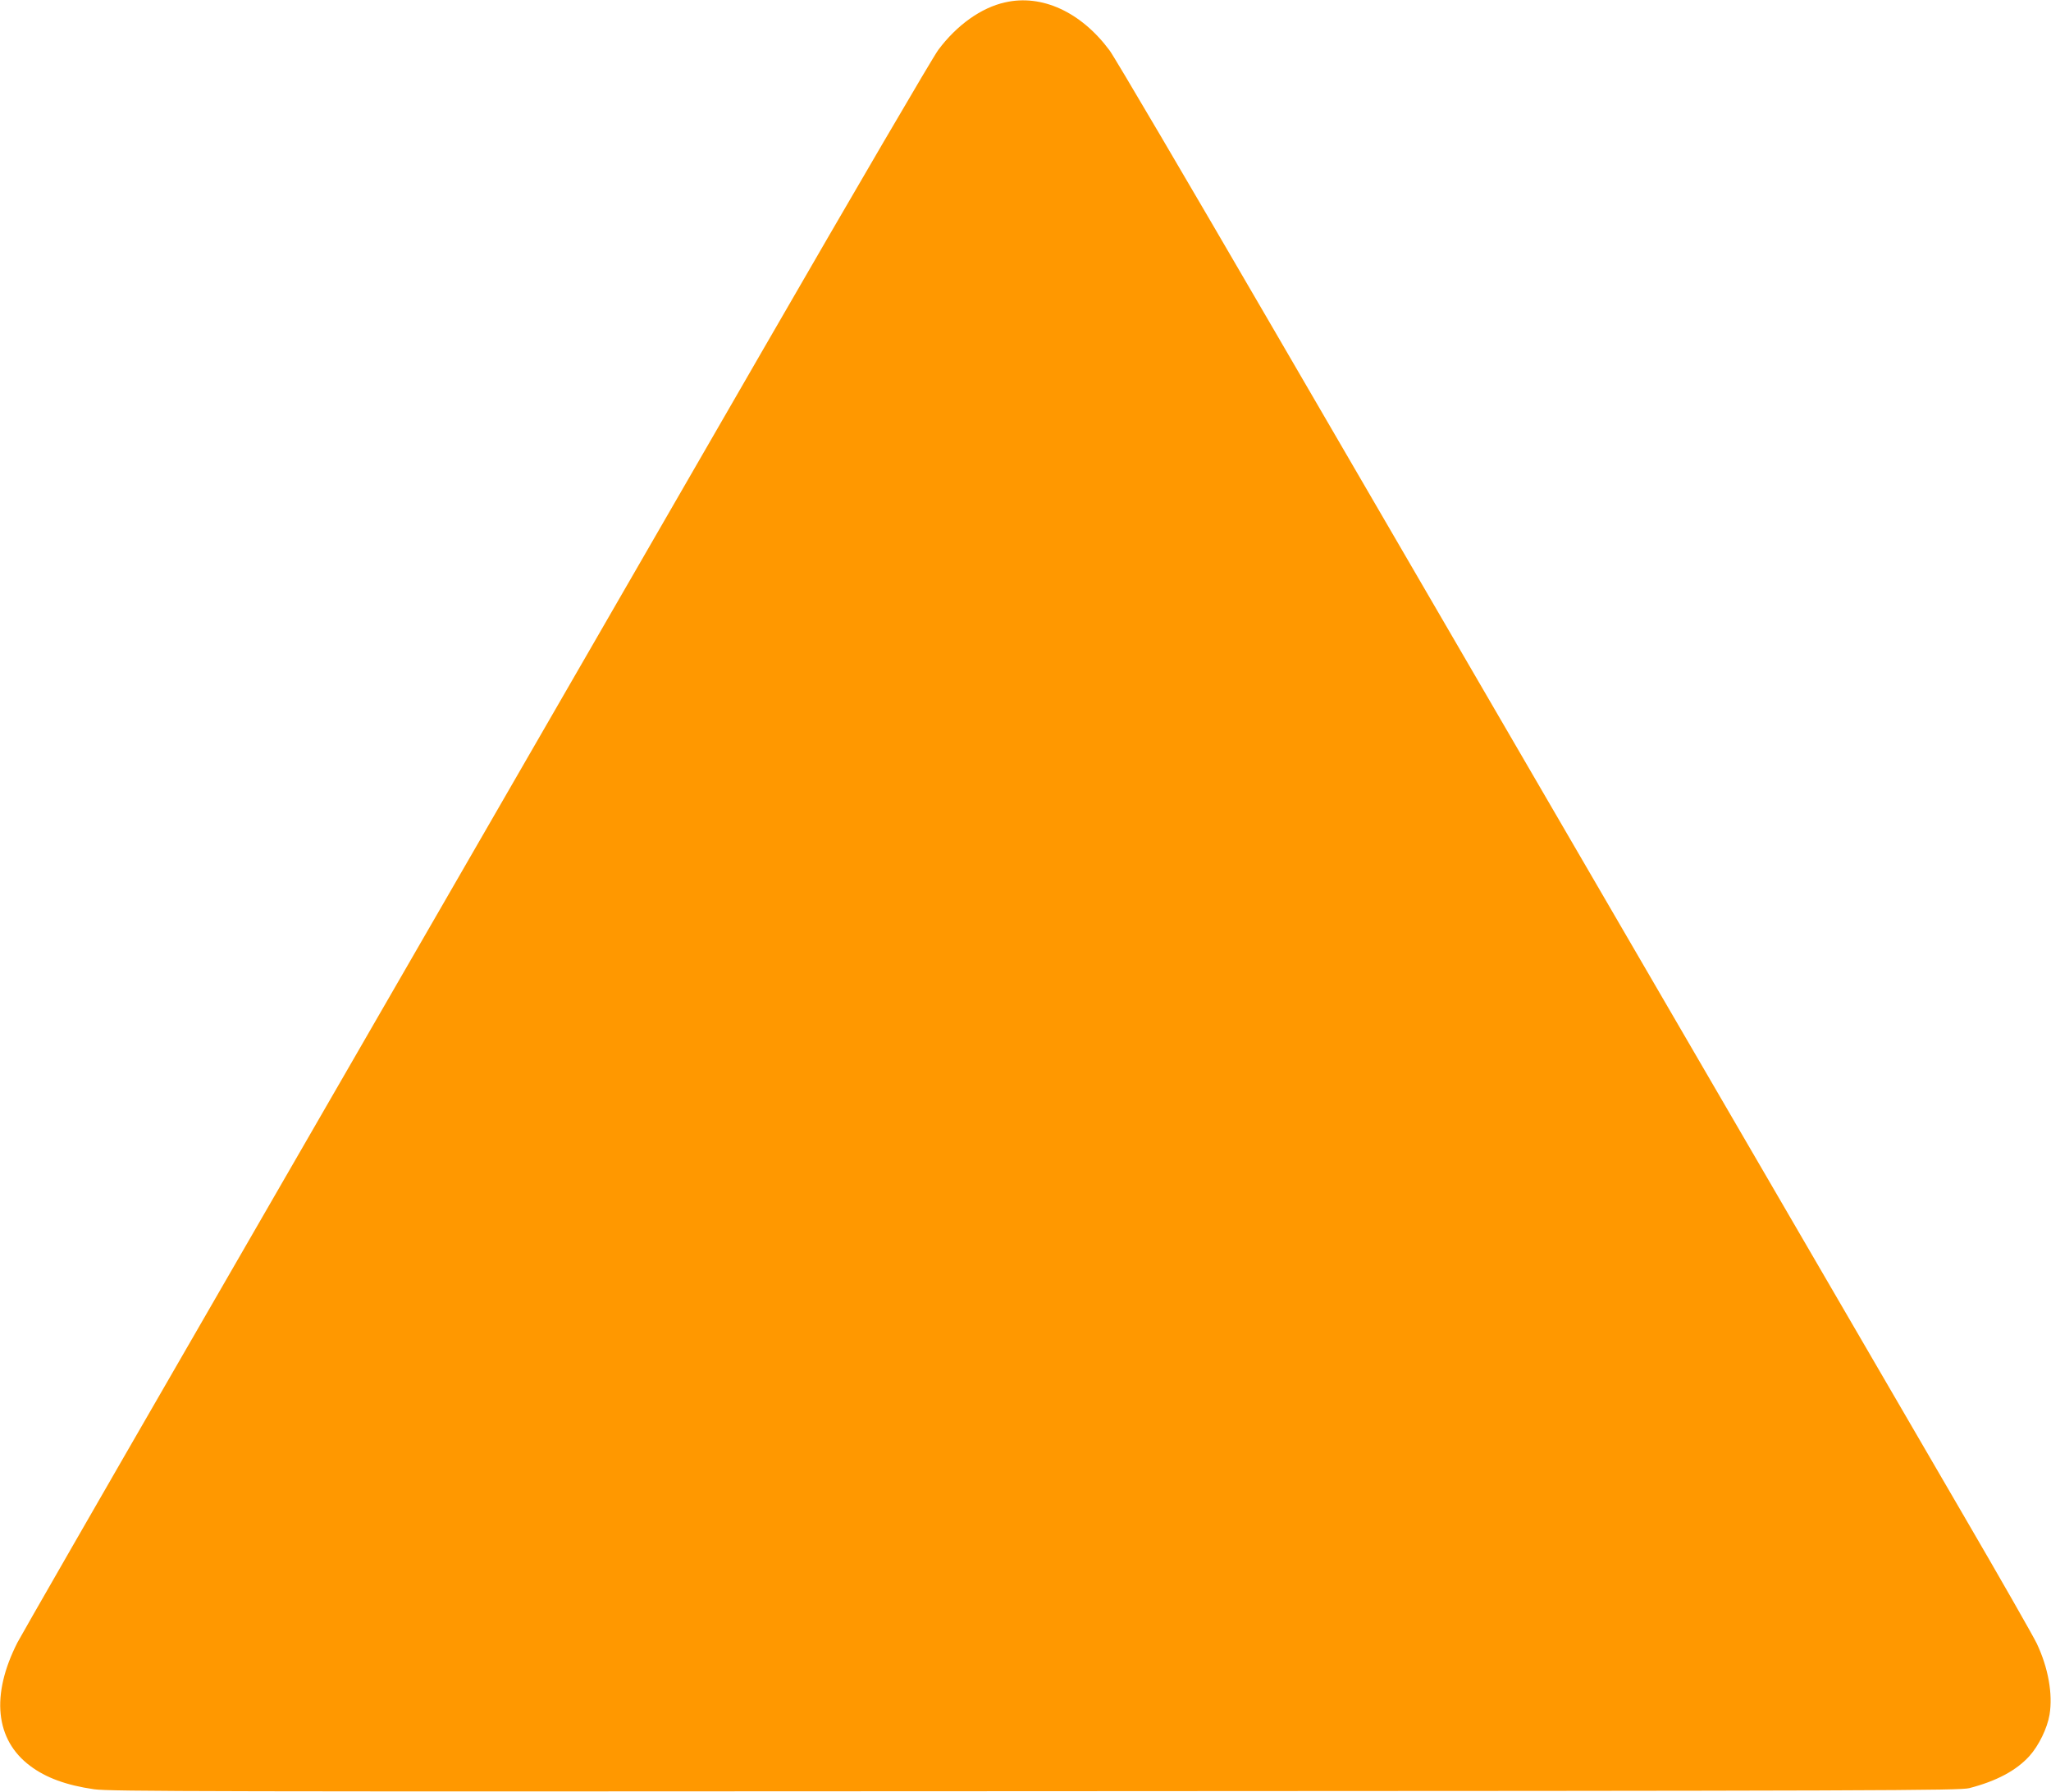 <?xml version="1.0" standalone="no"?>
<!DOCTYPE svg PUBLIC "-//W3C//DTD SVG 20010904//EN"
 "http://www.w3.org/TR/2001/REC-SVG-20010904/DTD/svg10.dtd">
<svg version="1.0" xmlns="http://www.w3.org/2000/svg"
 width="1280pt" height="1118pt" viewBox="0 0 1280 1118"
 preserveAspectRatio="xMidYMid meet">
<g transform="translate(0,1118) scale(0.1,-0.1)"
fill="#ff9800" stroke="none">
<path d="M6272 11165 c-149 -33 -301 -142 -416 -296 -35 -47 -518 -873 -1093
-1869 -1049 -1818 -1713 -2967 -3570 -6184 -575 -995 -1062 -1843 -1084 -1885
-167 -328 -139 -607 79 -770 98 -74 226 -121 399 -146 97 -14 691 -15 5873
-12 5338 2 5770 4 5830 19 170 44 294 110 376 201 58 65 111 173 125 258 21
128 -8 292 -80 444 -21 44 -229 409 -463 810 -234 402 -1083 1862 -1888 3245
-805 1383 -1895 3258 -2423 4165 -528 908 -983 1682 -1012 1720 -178 240 -423
353 -653 300z"/>
</g>
</svg>
